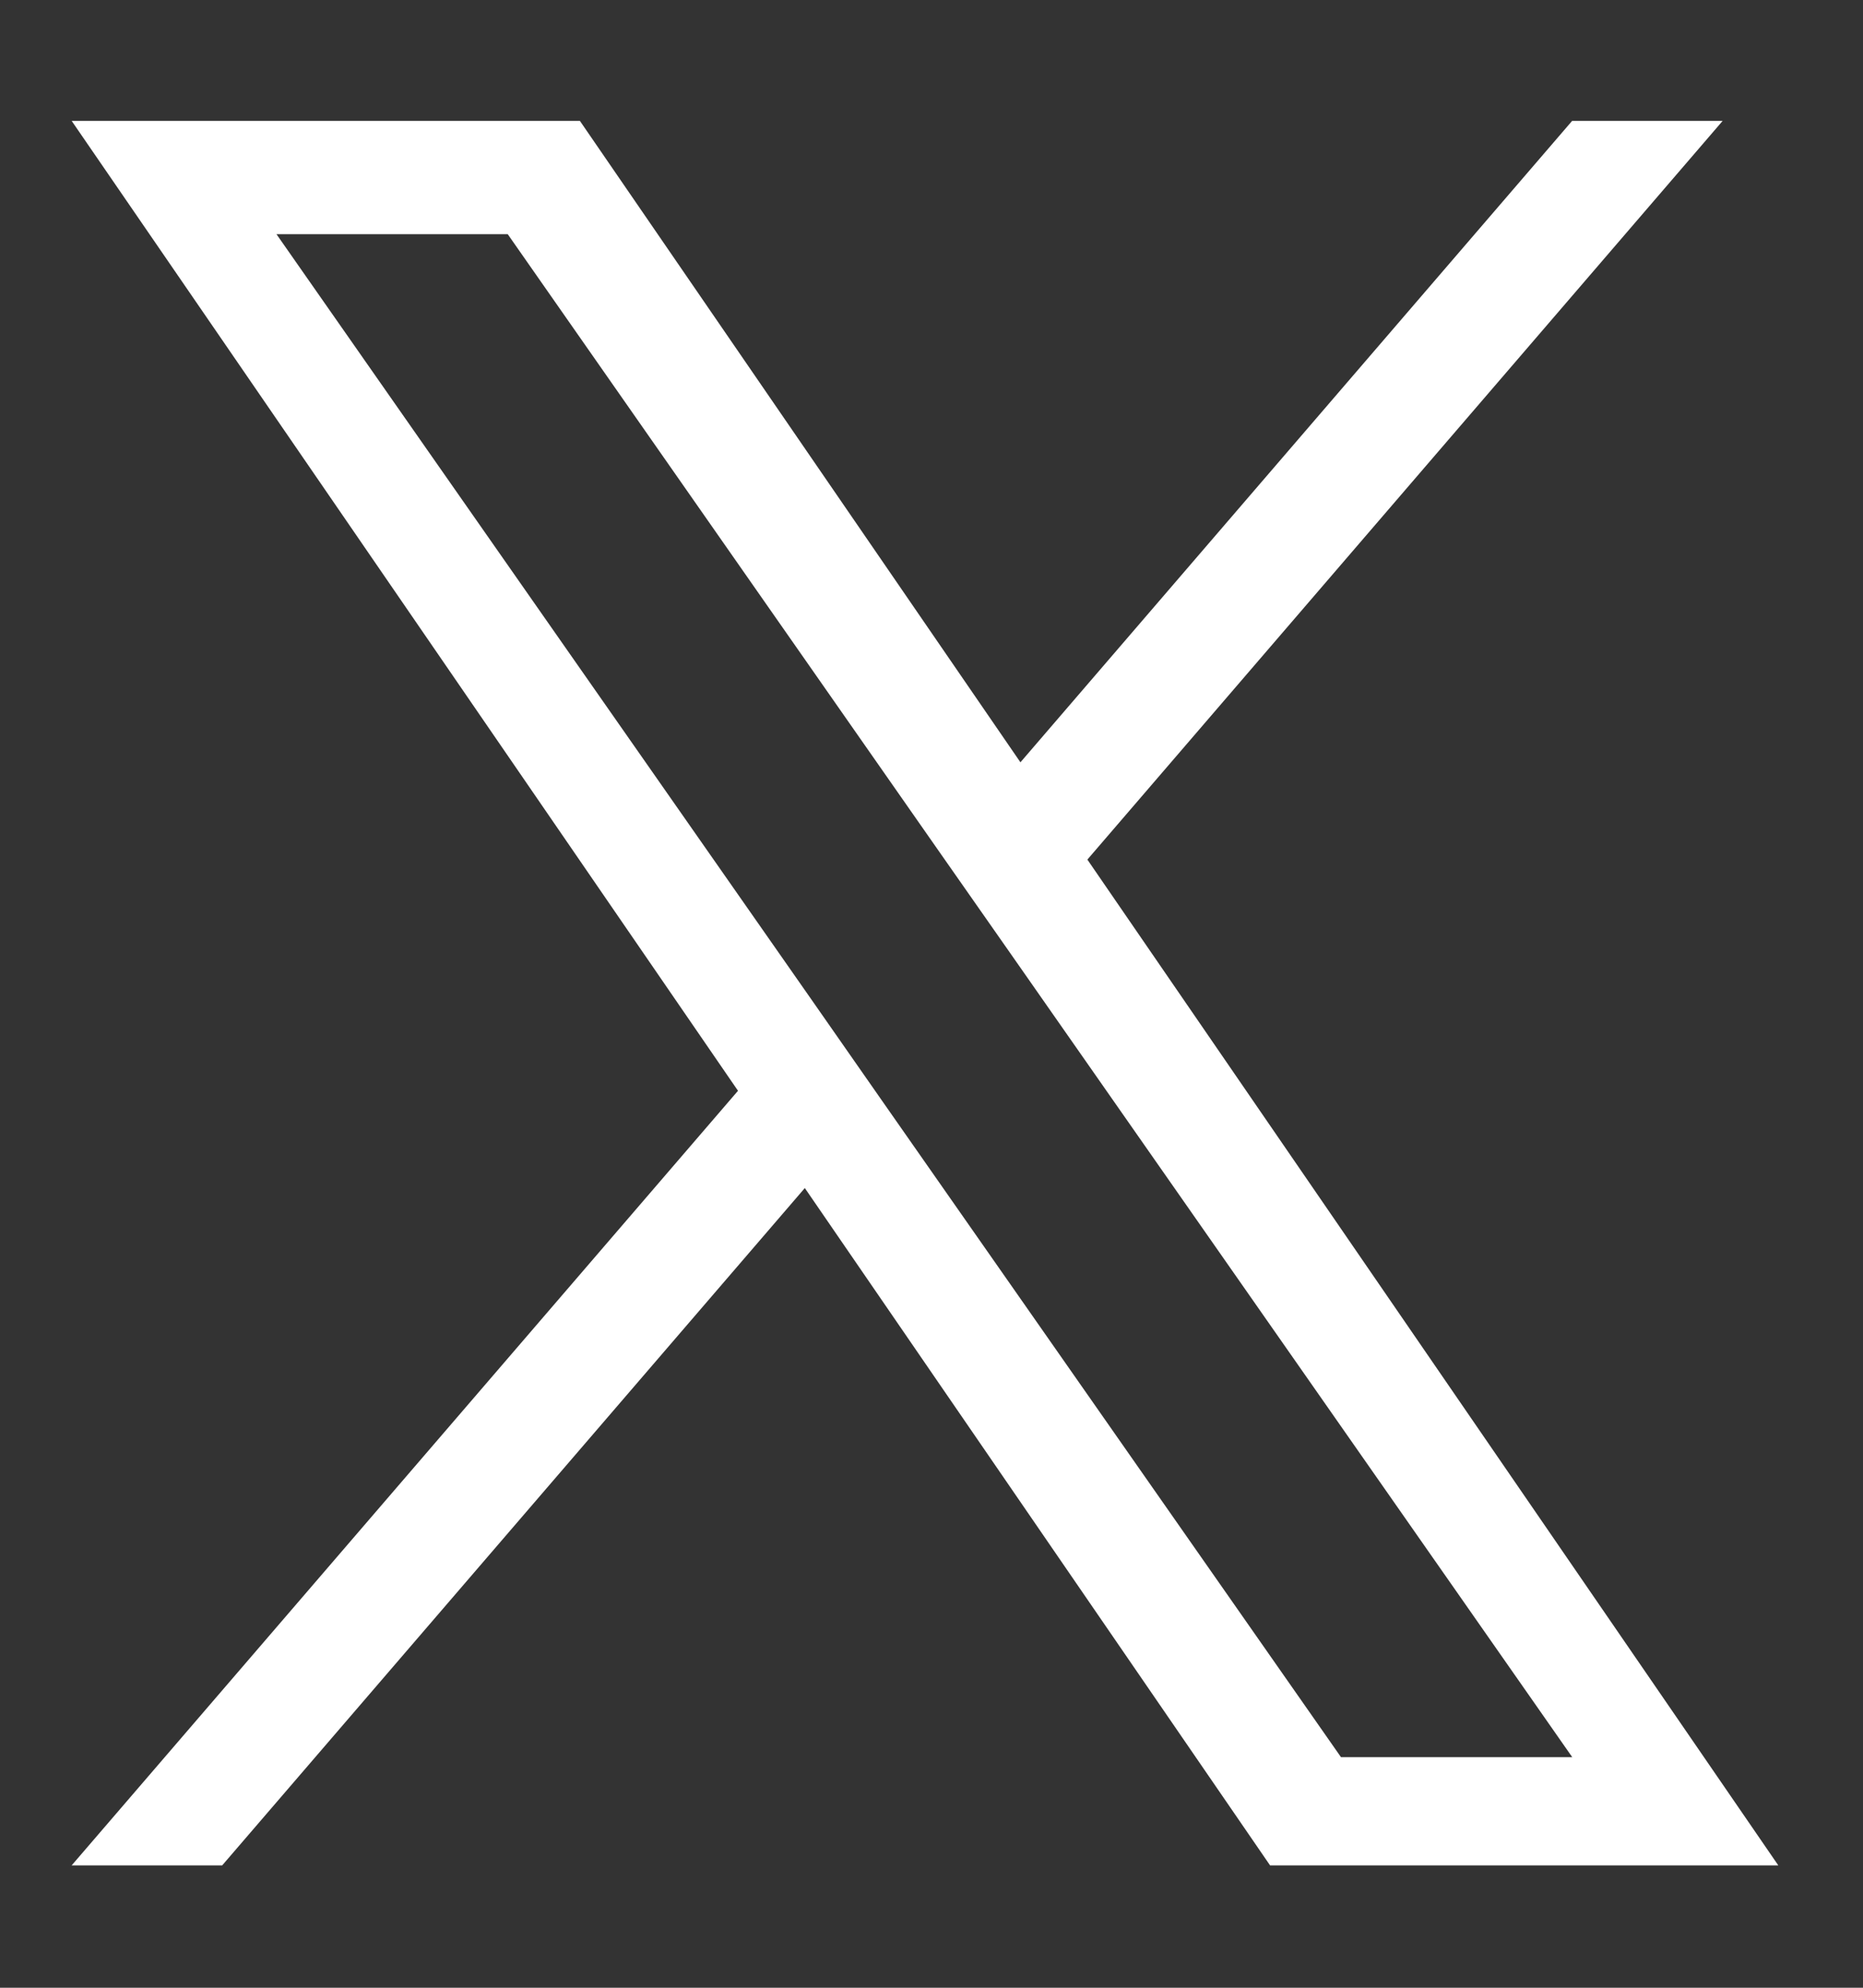 <svg width="15" height="16" viewBox="0 0 15 16" fill="none" xmlns="http://www.w3.org/2000/svg">
<rect x="0" y="0" width="15" height="16" fill="#333333" stroke="none"/>
<path id="Vector" d="M8.755 6.919L13.87 0.973H12.658L8.216 6.136L4.669 0.973H0.577L5.942 8.78L0.577 15.015H1.789L6.48 9.563L10.226 15.015H14.318L8.755 6.919H8.755ZM7.094 8.849L6.551 8.071L2.226 1.885H4.088L7.578 6.878L8.122 7.655L12.659 14.144H10.797L7.094 8.849V8.849Z" fill="white"/>
</svg>
